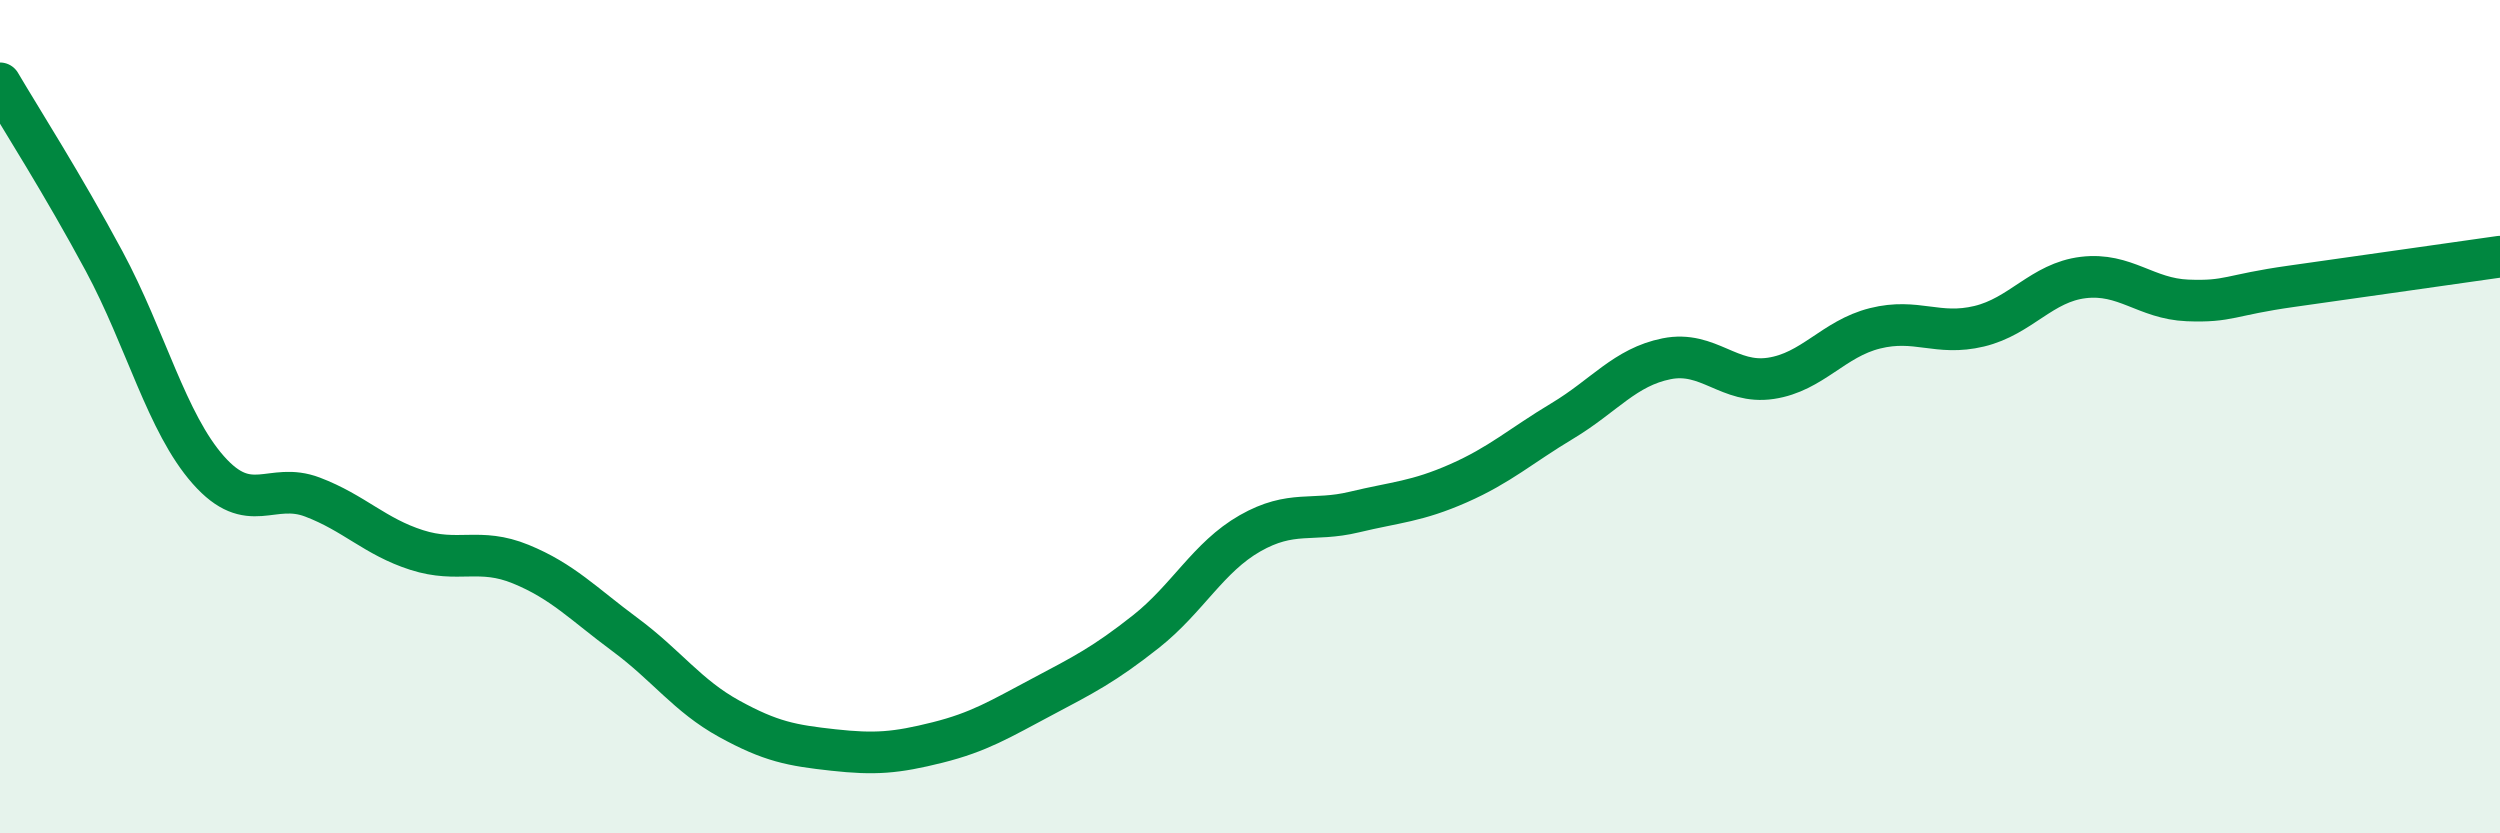 
    <svg width="60" height="20" viewBox="0 0 60 20" xmlns="http://www.w3.org/2000/svg">
      <path
        d="M 0,2 C 0.5,2.85 1.5,4.41 2.5,6.27 C 3.5,8.13 4,10.15 5,11.28 C 6,12.41 6.5,11.55 7.5,11.93 C 8.5,12.31 9,12.88 10,13.2 C 11,13.52 11.5,13.13 12.5,13.54 C 13.5,13.95 14,14.49 15,15.23 C 16,15.97 16.5,16.7 17.5,17.25 C 18.5,17.8 19,17.89 20,18 C 21,18.11 21.5,18.07 22.5,17.82 C 23.5,17.57 24,17.26 25,16.73 C 26,16.2 26.5,15.95 27.5,15.16 C 28.5,14.37 29,13.37 30,12.8 C 31,12.23 31.5,12.53 32.5,12.29 C 33.5,12.05 34,12.04 35,11.6 C 36,11.16 36.5,10.7 37.5,10.1 C 38.5,9.5 39,8.81 40,8.61 C 41,8.41 41.5,9.23 42.5,9.08 C 43.5,8.93 44,8.13 45,7.88 C 46,7.63 46.5,8.07 47.5,7.83 C 48.5,7.59 49,6.78 50,6.66 C 51,6.54 51.5,7.17 52.5,7.21 C 53.5,7.25 53.5,7.08 55,6.87 C 56.5,6.66 59,6.3 60,6.16L60 20L0 20Z"
        fill="#008740"
        opacity="0.1"
        stroke-linecap="round"
        stroke-linejoin="round"
      />
      <path
        d="M 0,2 C 0.5,2.85 1.5,4.41 2.5,6.27 C 3.5,8.13 4,10.15 5,11.28 C 6,12.41 6.5,11.55 7.5,11.93 C 8.5,12.31 9,12.88 10,13.2 C 11,13.52 11.5,13.13 12.5,13.54 C 13.5,13.95 14,14.49 15,15.23 C 16,15.97 16.5,16.7 17.5,17.25 C 18.5,17.8 19,17.89 20,18 C 21,18.11 21.5,18.07 22.5,17.82 C 23.5,17.57 24,17.26 25,16.73 C 26,16.2 26.5,15.95 27.5,15.16 C 28.5,14.37 29,13.37 30,12.8 C 31,12.23 31.5,12.53 32.5,12.29 C 33.5,12.05 34,12.04 35,11.6 C 36,11.16 36.5,10.7 37.5,10.1 C 38.5,9.5 39,8.81 40,8.61 C 41,8.41 41.5,9.23 42.5,9.08 C 43.5,8.93 44,8.13 45,7.88 C 46,7.63 46.5,8.07 47.5,7.83 C 48.5,7.59 49,6.78 50,6.66 C 51,6.54 51.5,7.17 52.5,7.21 C 53.5,7.25 53.5,7.08 55,6.87 C 56.5,6.66 59,6.3 60,6.16"
        stroke="#008740"
        stroke-width="1"
        fill="none"
        stroke-linecap="round"
        stroke-linejoin="round"
      />
    </svg>
  